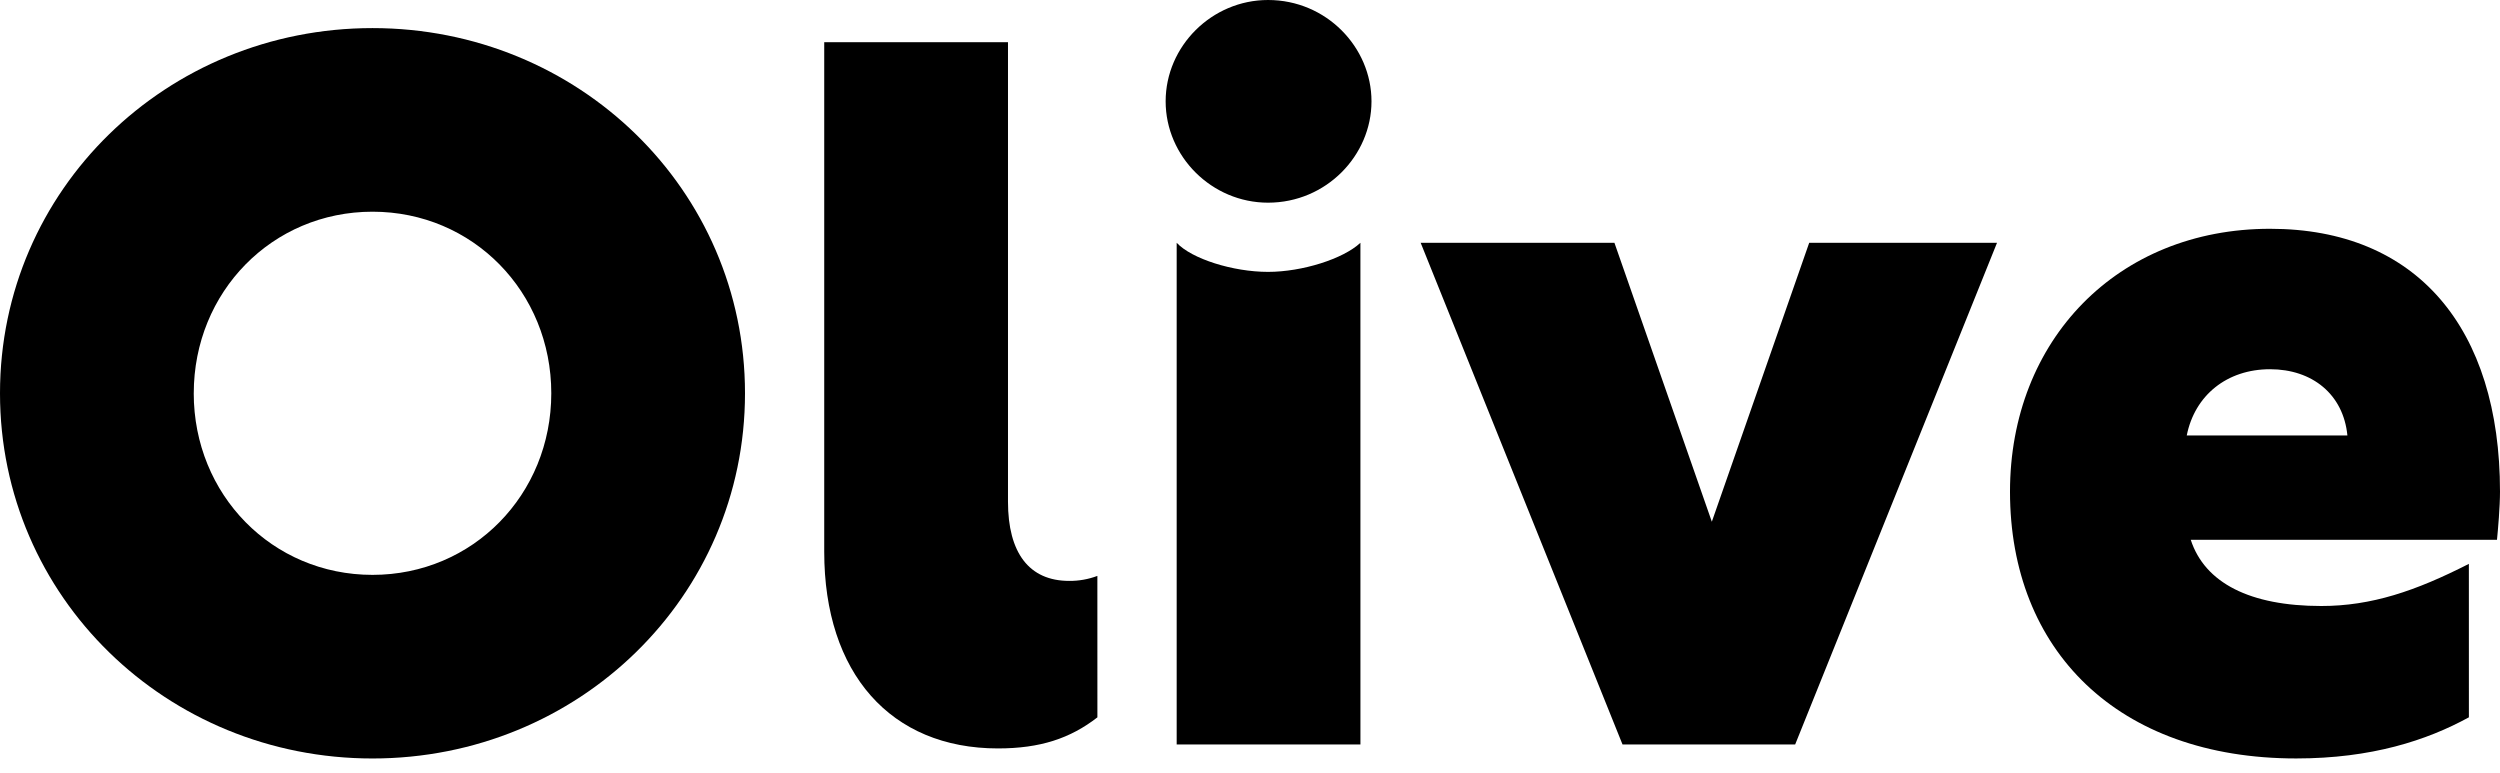 <svg width="97" height="30" viewBox="0 0 97 30" fill="none" xmlns="http://www.w3.org/2000/svg"><path fill-rule="evenodd" clip-rule="evenodd" d="M0 15.259c0 7.902 6.467 14.17 14.453 14.17 7.987.0 14.453-6.268 14.453-14.17.0-7.902-6.467-14.169-14.453-14.169C6.467 1.091.0 7.357.0 15.259zm7.518.0c0-3.931 3.04-7.045 6.936-7.045 3.896.0 6.936 3.114 6.936 7.045S18.35 22.305 14.453 22.305c-3.897.0-6.936-3.115-6.936-7.046z" fill="#000"/><path d="M42.579 27.833C41.527 28.65 40.358 29.039 38.722 29.039c-4.168.0-6.742-2.919-6.742-7.629V1.638H39.11V19.464C39.11 21.451 39.928 22.539 41.486 22.539 41.859 22.542 42.229 22.476 42.578 22.345L42.579 27.833z" fill="#000"/><path fill-rule="evenodd" clip-rule="evenodd" d="M45.227 3.932c0 2.141 1.791 3.932 3.974 3.932C51.458 7.863 53.214 6.033 53.214 3.932 53.214 1.83 51.46.0 49.201.0c-2.182.0-3.974 1.791-3.974 3.932zM45.655 28.884h7.13L52.784 9.42C52.122 10.043 50.525 10.549 49.201 10.549 47.838 10.549 46.237 10.043 45.655 9.42V28.884z" fill="#000"/><path d="M55.122 9.421h7.518l3.779 10.822L70.197 9.421H77.484L69.653 28.884H62.953L55.122 9.421z" fill="#000"/><path fill-rule="evenodd" clip-rule="evenodd" d="M89.092 29.428C92.014 29.428 94.156 28.728 95.793 27.832L95.792 21.878C93.728 22.931 92.013 23.513 90.065 23.513 87.299 23.513 85.546 22.618 85.001 20.944H96.883C96.922 20.555 97 19.66 97 19.076 97 12.727 93.767 8.875 88.076 8.877c-5.92.0-10.088 4.321-10.088 10.199C77.988 25.224 82.159 29.428 89.092 29.428zm-1.013-15.102C89.715 14.326 90.923 15.299 91.079 16.895H84.846C85.157 15.338 86.404 14.326 88.079 14.326z" fill="#000"/></svg>